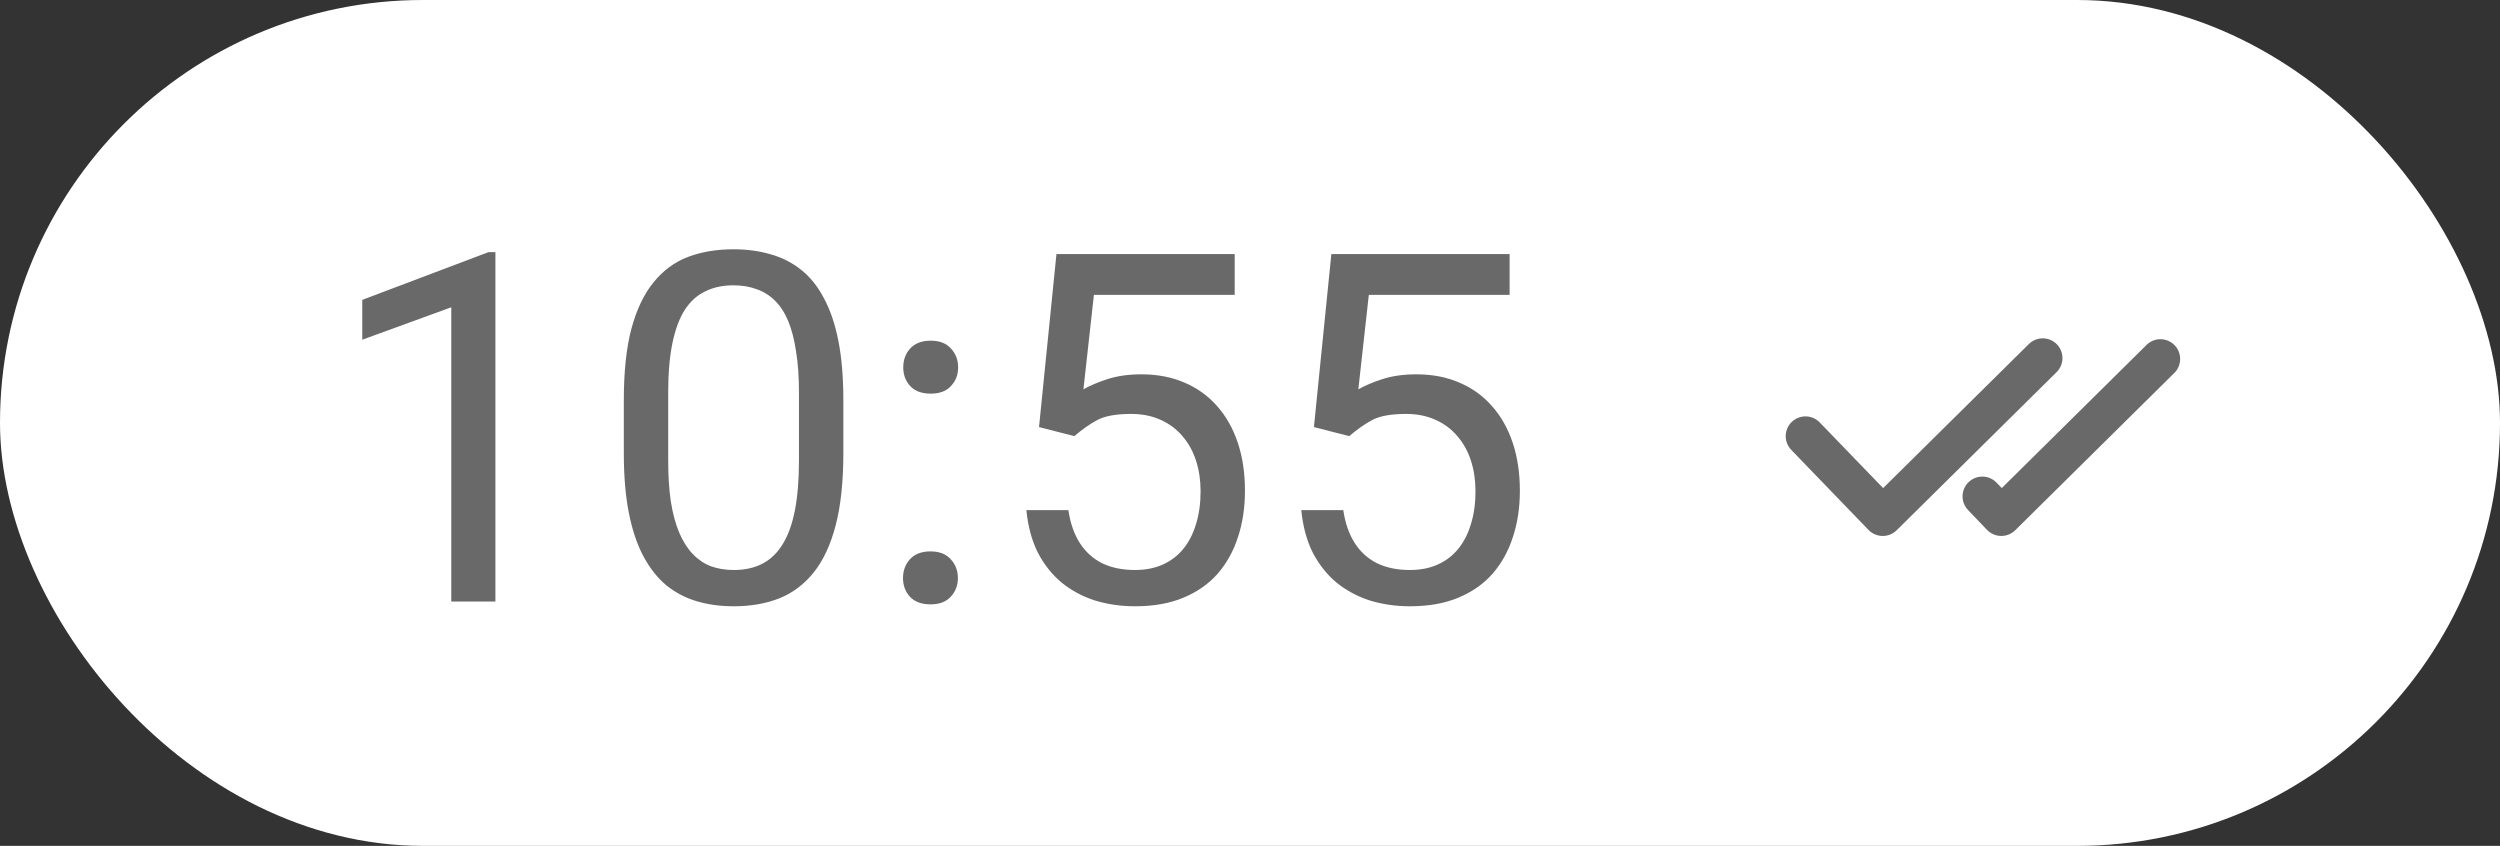 <?xml version="1.0" encoding="UTF-8"?> <svg xmlns="http://www.w3.org/2000/svg" width="133" height="45" viewBox="0 0 133 45" fill="none"><rect x="0" y="0" width="133" height="45" fill="#333333" stroke="none"/><rect width="133" height="45" rx="22.5" fill="white"></rect><path d="M26.356 13.414V32H24.008V16.347L19.273 18.073V15.953L25.988 13.414H26.356ZM44.866 21.285V24.104C44.866 25.619 44.731 26.896 44.46 27.938C44.189 28.979 43.8 29.816 43.292 30.451C42.784 31.086 42.171 31.547 41.451 31.835C40.74 32.114 39.936 32.254 39.039 32.254C38.328 32.254 37.672 32.165 37.071 31.987C36.47 31.81 35.929 31.526 35.446 31.137C34.972 30.739 34.566 30.223 34.227 29.588C33.889 28.953 33.631 28.183 33.453 27.277C33.275 26.372 33.187 25.314 33.187 24.104V21.285C33.187 19.77 33.322 18.501 33.593 17.477C33.872 16.453 34.266 15.632 34.773 15.014C35.281 14.387 35.891 13.939 36.602 13.668C37.321 13.397 38.125 13.262 39.014 13.262C39.733 13.262 40.393 13.351 40.994 13.528C41.603 13.698 42.145 13.973 42.619 14.354C43.093 14.726 43.495 15.225 43.825 15.852C44.164 16.469 44.422 17.227 44.6 18.124C44.777 19.021 44.866 20.075 44.866 21.285ZM42.505 24.484V20.892C42.505 20.062 42.454 19.334 42.352 18.708C42.259 18.073 42.12 17.532 41.934 17.083C41.747 16.634 41.51 16.27 41.223 15.991C40.943 15.712 40.617 15.509 40.245 15.382C39.881 15.246 39.471 15.179 39.014 15.179C38.455 15.179 37.96 15.284 37.528 15.496C37.097 15.699 36.733 16.025 36.437 16.474C36.149 16.922 35.929 17.51 35.776 18.238C35.624 18.966 35.548 19.851 35.548 20.892V24.484C35.548 25.314 35.594 26.046 35.688 26.681C35.789 27.315 35.937 27.866 36.132 28.331C36.327 28.788 36.563 29.165 36.843 29.461C37.122 29.757 37.444 29.977 37.808 30.121C38.18 30.256 38.59 30.324 39.039 30.324C39.615 30.324 40.118 30.214 40.55 29.994C40.981 29.774 41.341 29.431 41.629 28.966C41.925 28.492 42.145 27.887 42.289 27.15C42.433 26.406 42.505 25.517 42.505 24.484ZM48.04 30.756C48.04 30.358 48.163 30.024 48.408 29.753C48.662 29.474 49.026 29.334 49.5 29.334C49.974 29.334 50.334 29.474 50.579 29.753C50.833 30.024 50.96 30.358 50.96 30.756C50.96 31.145 50.833 31.475 50.579 31.746C50.334 32.017 49.974 32.152 49.5 32.152C49.026 32.152 48.662 32.017 48.408 31.746C48.163 31.475 48.04 31.145 48.04 30.756ZM48.053 19.546C48.053 19.148 48.175 18.814 48.421 18.543C48.675 18.264 49.039 18.124 49.513 18.124C49.987 18.124 50.346 18.264 50.592 18.543C50.846 18.814 50.973 19.148 50.973 19.546C50.973 19.935 50.846 20.265 50.592 20.536C50.346 20.807 49.987 20.942 49.513 20.942C49.039 20.942 48.675 20.807 48.421 20.536C48.175 20.265 48.053 19.935 48.053 19.546ZM57.155 23.202L55.276 22.72L56.203 13.516H65.686V15.687H58.196L57.638 20.714C57.976 20.519 58.404 20.337 58.92 20.168C59.445 19.999 60.046 19.914 60.723 19.914C61.578 19.914 62.343 20.062 63.02 20.358C63.698 20.646 64.273 21.061 64.747 21.602C65.23 22.144 65.598 22.796 65.852 23.558C66.106 24.319 66.232 25.17 66.232 26.109C66.232 26.998 66.11 27.815 65.864 28.56C65.627 29.304 65.268 29.956 64.785 30.515C64.303 31.065 63.693 31.492 62.957 31.797C62.229 32.102 61.37 32.254 60.38 32.254C59.635 32.254 58.928 32.152 58.26 31.949C57.6 31.738 57.007 31.42 56.482 30.997C55.966 30.565 55.543 30.032 55.213 29.398C54.891 28.754 54.688 28.001 54.603 27.138H56.838C56.94 27.832 57.143 28.416 57.447 28.89C57.752 29.364 58.15 29.723 58.641 29.969C59.14 30.206 59.72 30.324 60.38 30.324C60.938 30.324 61.434 30.227 61.865 30.032C62.297 29.838 62.661 29.558 62.957 29.194C63.253 28.83 63.477 28.39 63.63 27.874C63.791 27.358 63.871 26.778 63.871 26.135C63.871 25.551 63.791 25.009 63.63 24.51C63.469 24.01 63.228 23.575 62.906 23.202C62.593 22.83 62.208 22.542 61.751 22.339C61.294 22.127 60.769 22.021 60.177 22.021C59.39 22.021 58.793 22.127 58.387 22.339C57.989 22.55 57.578 22.838 57.155 23.202ZM71.78 23.202L69.901 22.72L70.828 13.516H80.311V15.687H72.821L72.263 20.714C72.601 20.519 73.029 20.337 73.545 20.168C74.07 19.999 74.671 19.914 75.348 19.914C76.203 19.914 76.968 20.062 77.645 20.358C78.323 20.646 78.898 21.061 79.372 21.602C79.855 22.144 80.223 22.796 80.477 23.558C80.731 24.319 80.857 25.17 80.857 26.109C80.857 26.998 80.735 27.815 80.489 28.56C80.252 29.304 79.893 29.956 79.41 30.515C78.928 31.065 78.318 31.492 77.582 31.797C76.854 32.102 75.995 32.254 75.005 32.254C74.26 32.254 73.553 32.152 72.885 31.949C72.225 31.738 71.632 31.42 71.107 30.997C70.591 30.565 70.168 30.032 69.838 29.398C69.516 28.754 69.313 28.001 69.228 27.138H71.463C71.564 27.832 71.768 28.416 72.072 28.89C72.377 29.364 72.775 29.723 73.266 29.969C73.765 30.206 74.345 30.324 75.005 30.324C75.564 30.324 76.059 30.227 76.49 30.032C76.922 29.838 77.286 29.558 77.582 29.194C77.878 28.83 78.103 28.39 78.255 27.874C78.416 27.358 78.496 26.778 78.496 26.135C78.496 25.551 78.416 25.009 78.255 24.51C78.094 24.01 77.853 23.575 77.531 23.202C77.218 22.83 76.833 22.542 76.376 22.339C75.919 22.127 75.394 22.021 74.802 22.021C74.015 22.021 73.418 22.127 73.012 22.339C72.614 22.55 72.204 22.838 71.78 23.202Z" fill="#696969"></path><path d="M109.421 18.312C109.014 17.901 108.351 17.895 107.937 18.301L100.182 25.966L96.81 22.475C96.408 22.056 95.743 22.043 95.323 22.445C94.904 22.847 94.891 23.512 95.293 23.931C95.295 23.933 95.296 23.935 95.298 23.937L99.409 28.197C99.606 28.398 99.874 28.511 100.156 28.513H100.167C100.443 28.512 100.707 28.403 100.903 28.209L109.412 19.796C109.823 19.388 109.827 18.725 109.421 18.312Z" fill="#696969"></path><path d="M105.718 28.197C105.914 28.397 106.182 28.511 106.463 28.512H106.474C106.75 28.512 107.014 28.402 107.21 28.209L115.719 19.796C116.104 19.361 116.065 18.697 115.631 18.311C115.237 17.962 114.646 17.957 114.247 18.3L106.494 25.965L106.218 25.678C105.816 25.259 105.15 25.245 104.731 25.648C104.312 26.05 104.298 26.715 104.7 27.134C104.702 27.136 104.704 27.138 104.705 27.14L105.718 28.197Z" fill="#696969"></path></svg> 